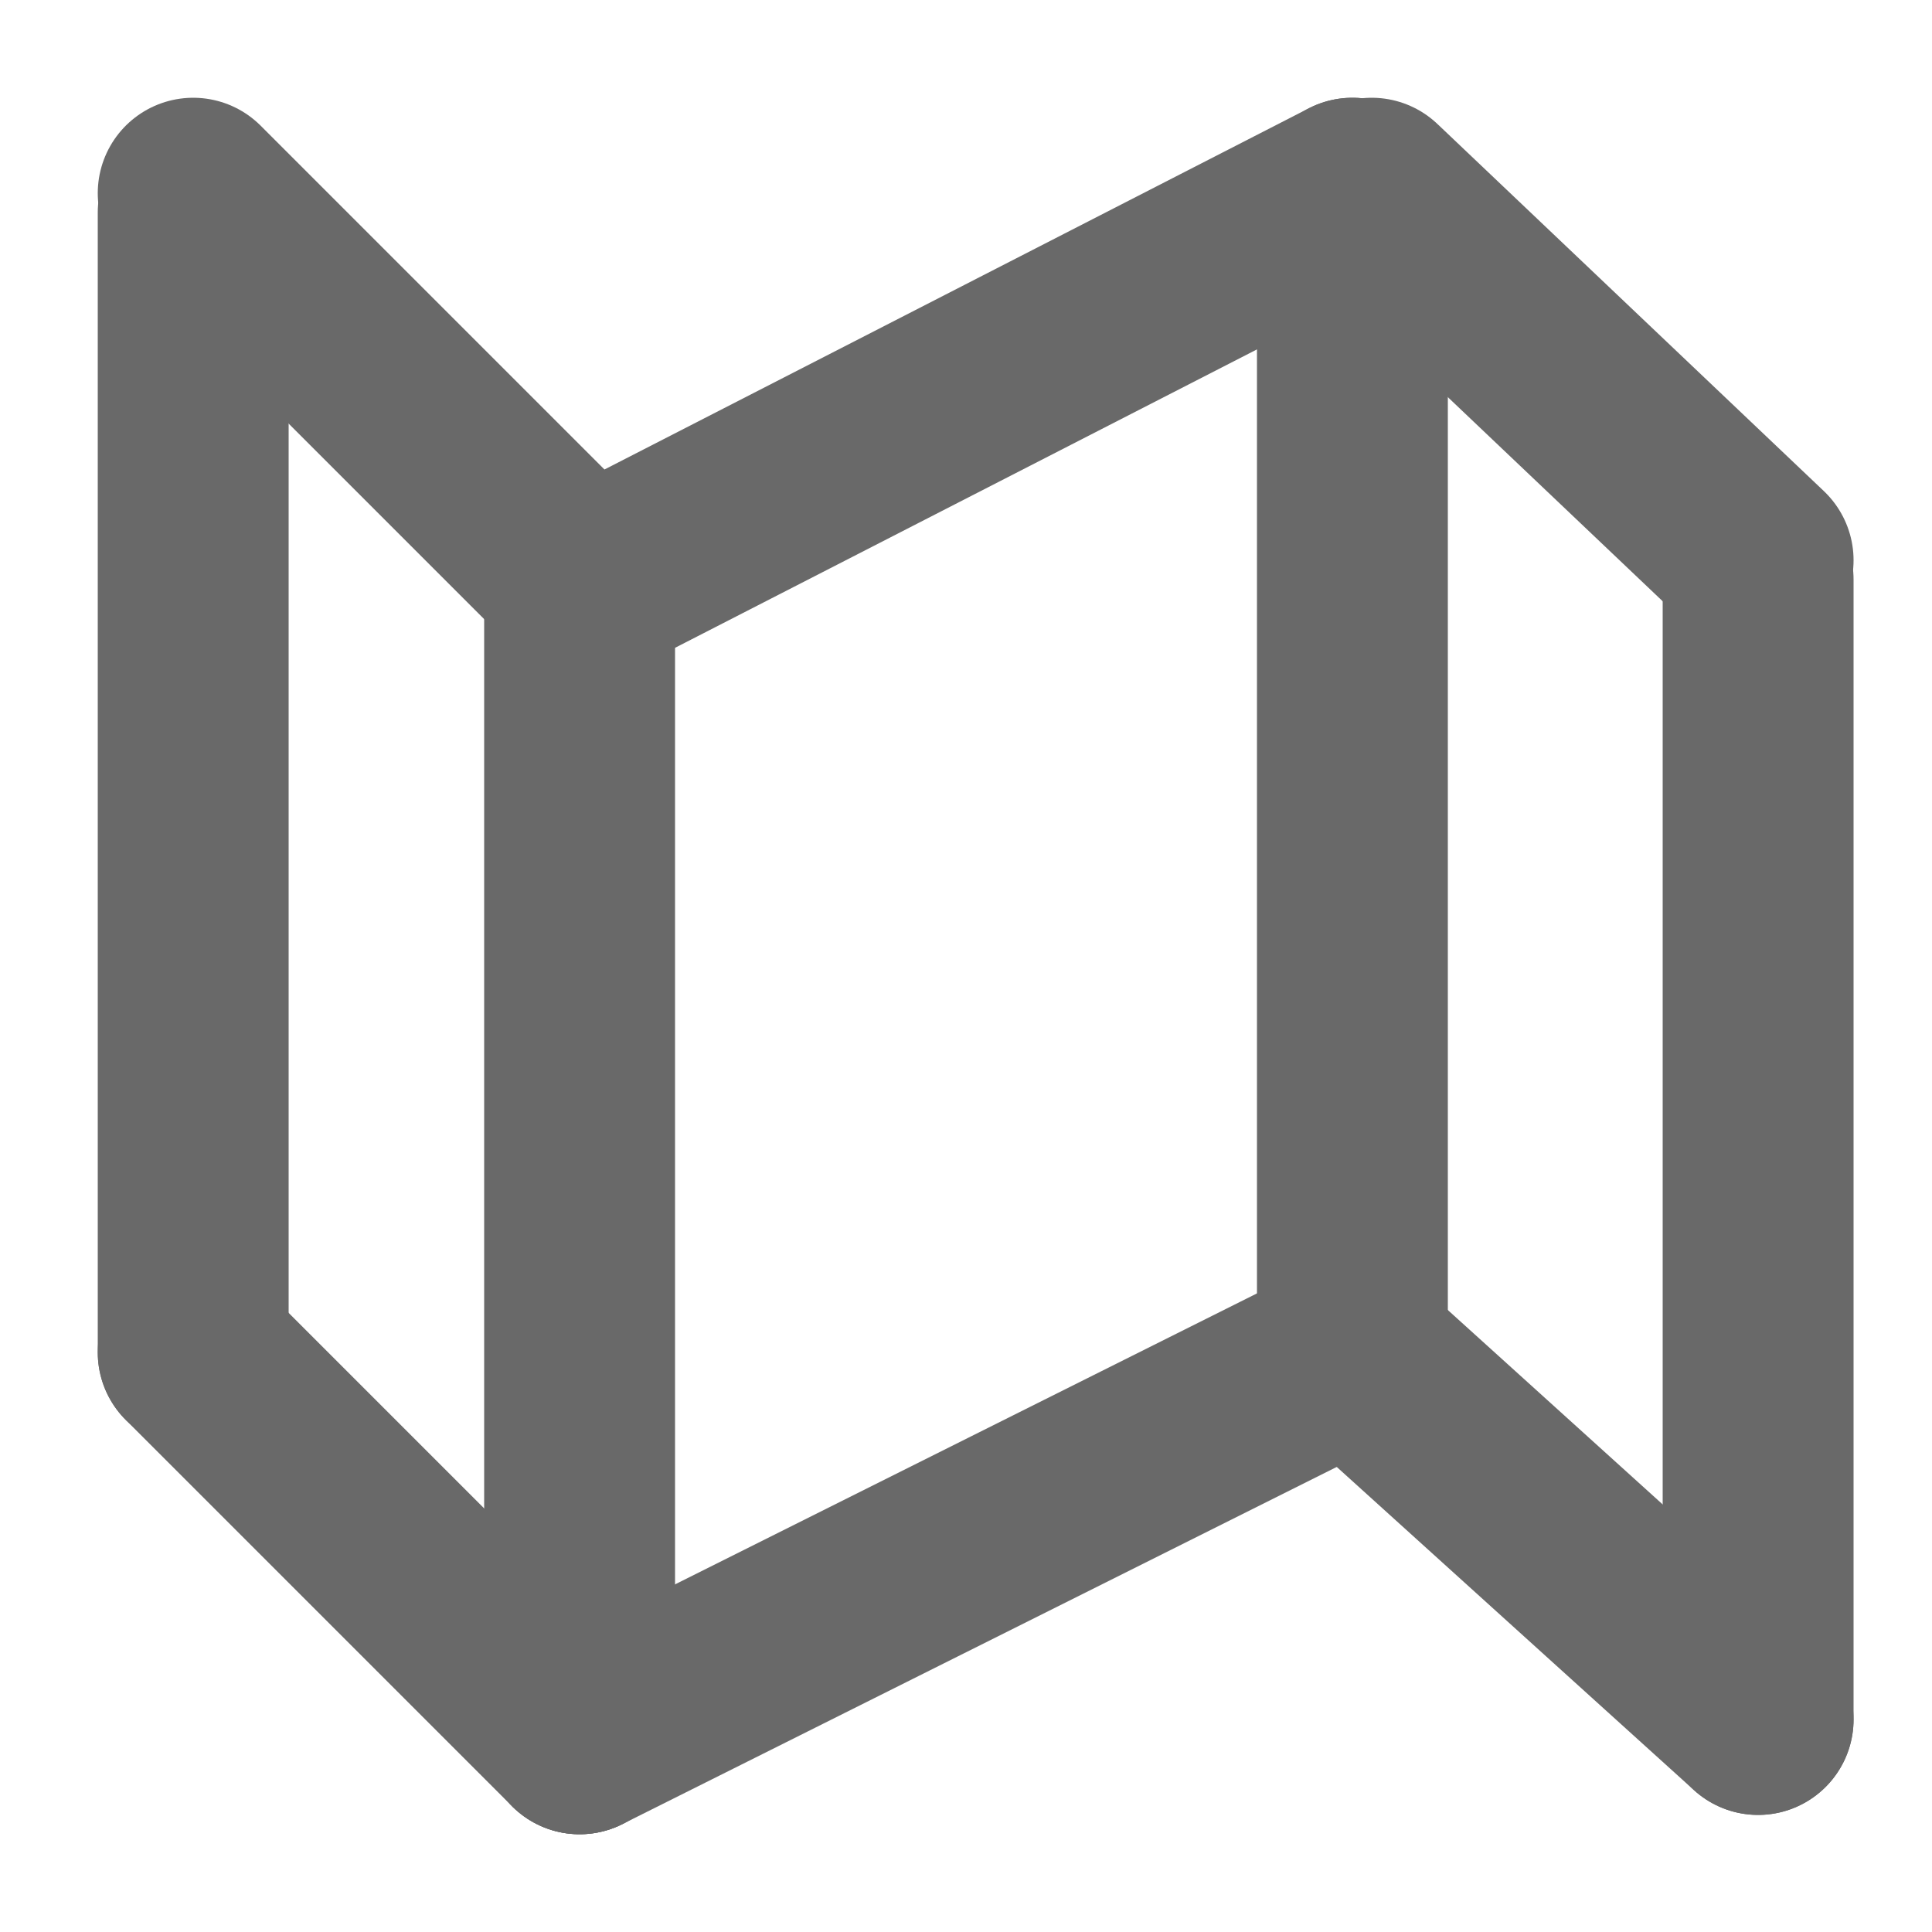 <?xml version="1.0" encoding="UTF-8"?>

<svg version="1.2" baseProfile="tiny" width="50mm" height="50mm" viewBox="0 0 5000 5000" preserveAspectRatio="xMidYMid" fill-rule="evenodd" stroke-width="28.222" stroke-linejoin="round" xmlns="http://www.w3.org/2000/svg" xmlns:xlink="http://www.w3.org/1999/xlink" xml:space="preserve">
 <g visibility="visible" id="MasterSlide_1_Standard">
  <desc>Master slide
  </desc>
  <rect fill="none" stroke="none" x="0" y="0" width="5000" height="5000"/>
 </g>
 <g visibility="visible" id="Slide_1_page15">
  <g>
   <path fill="none" stroke="rgb(105,105,105)" id="Drawing_1_0" stroke-width="494" stroke-linejoin="round" stroke-linecap="round" d="M 500,550 L 500,3500"/>
  </g>
  <g>
   <path fill="none" stroke="rgb(105,105,105)" id="Drawing_2_0" stroke-width="494" stroke-linejoin="round" stroke-linecap="round" d="M 1500,4500 L 3500,3500"/>
  </g>
  <g>
   <path fill="none" stroke="rgb(105,105,105)" id="Drawing_3_0" stroke-width="494" stroke-linejoin="round" stroke-linecap="round" d="M 1500,1500 L 1500,4500"/>
  </g>
  <g>
   <path fill="none" stroke="rgb(105,105,105)" id="Drawing_4_0" stroke-width="494" stroke-linejoin="round" stroke-linecap="round" d="M 3500,500 L 3500,3450"/>
  </g>
  <g>
   <path fill="none" stroke="rgb(105,105,105)" id="Drawing_5_0" stroke-width="494" stroke-linejoin="round" stroke-linecap="round" d="M 4550,1500 L 4550,4450"/>
  </g>
  <g>
   <path fill="none" stroke="rgb(105,105,105)" id="Drawing_6_0" stroke-width="494" stroke-linejoin="round" stroke-linecap="round" d="M 500,3500 L 1500,4500"/>
  </g>
  <g>
   <path fill="none" stroke="rgb(105,105,105)" id="Drawing_7_0" stroke-width="494" stroke-linejoin="round" stroke-linecap="round" d="M 500,500 L 1500,1500"/>
  </g>
  <g>
   <path fill="none" stroke="rgb(105,105,105)" id="Drawing_8_0" stroke-width="494" stroke-linejoin="round" stroke-linecap="round" d="M 3550,500 L 4550,1450"/>
  </g>
  <g>
   <path fill="none" stroke="rgb(105,105,105)" id="Drawing_9_0" stroke-width="494" stroke-linejoin="round" stroke-linecap="round" d="M 3500,3500 L 4550,4450"/>
  </g>
  <g>
   <path fill="none" stroke="rgb(105,105,105)" id="Drawing_10_0" stroke-width="494" stroke-linejoin="round" stroke-linecap="round" d="M 1550,1500 L 3500,500"/>
  </g>
 </g>
</svg>